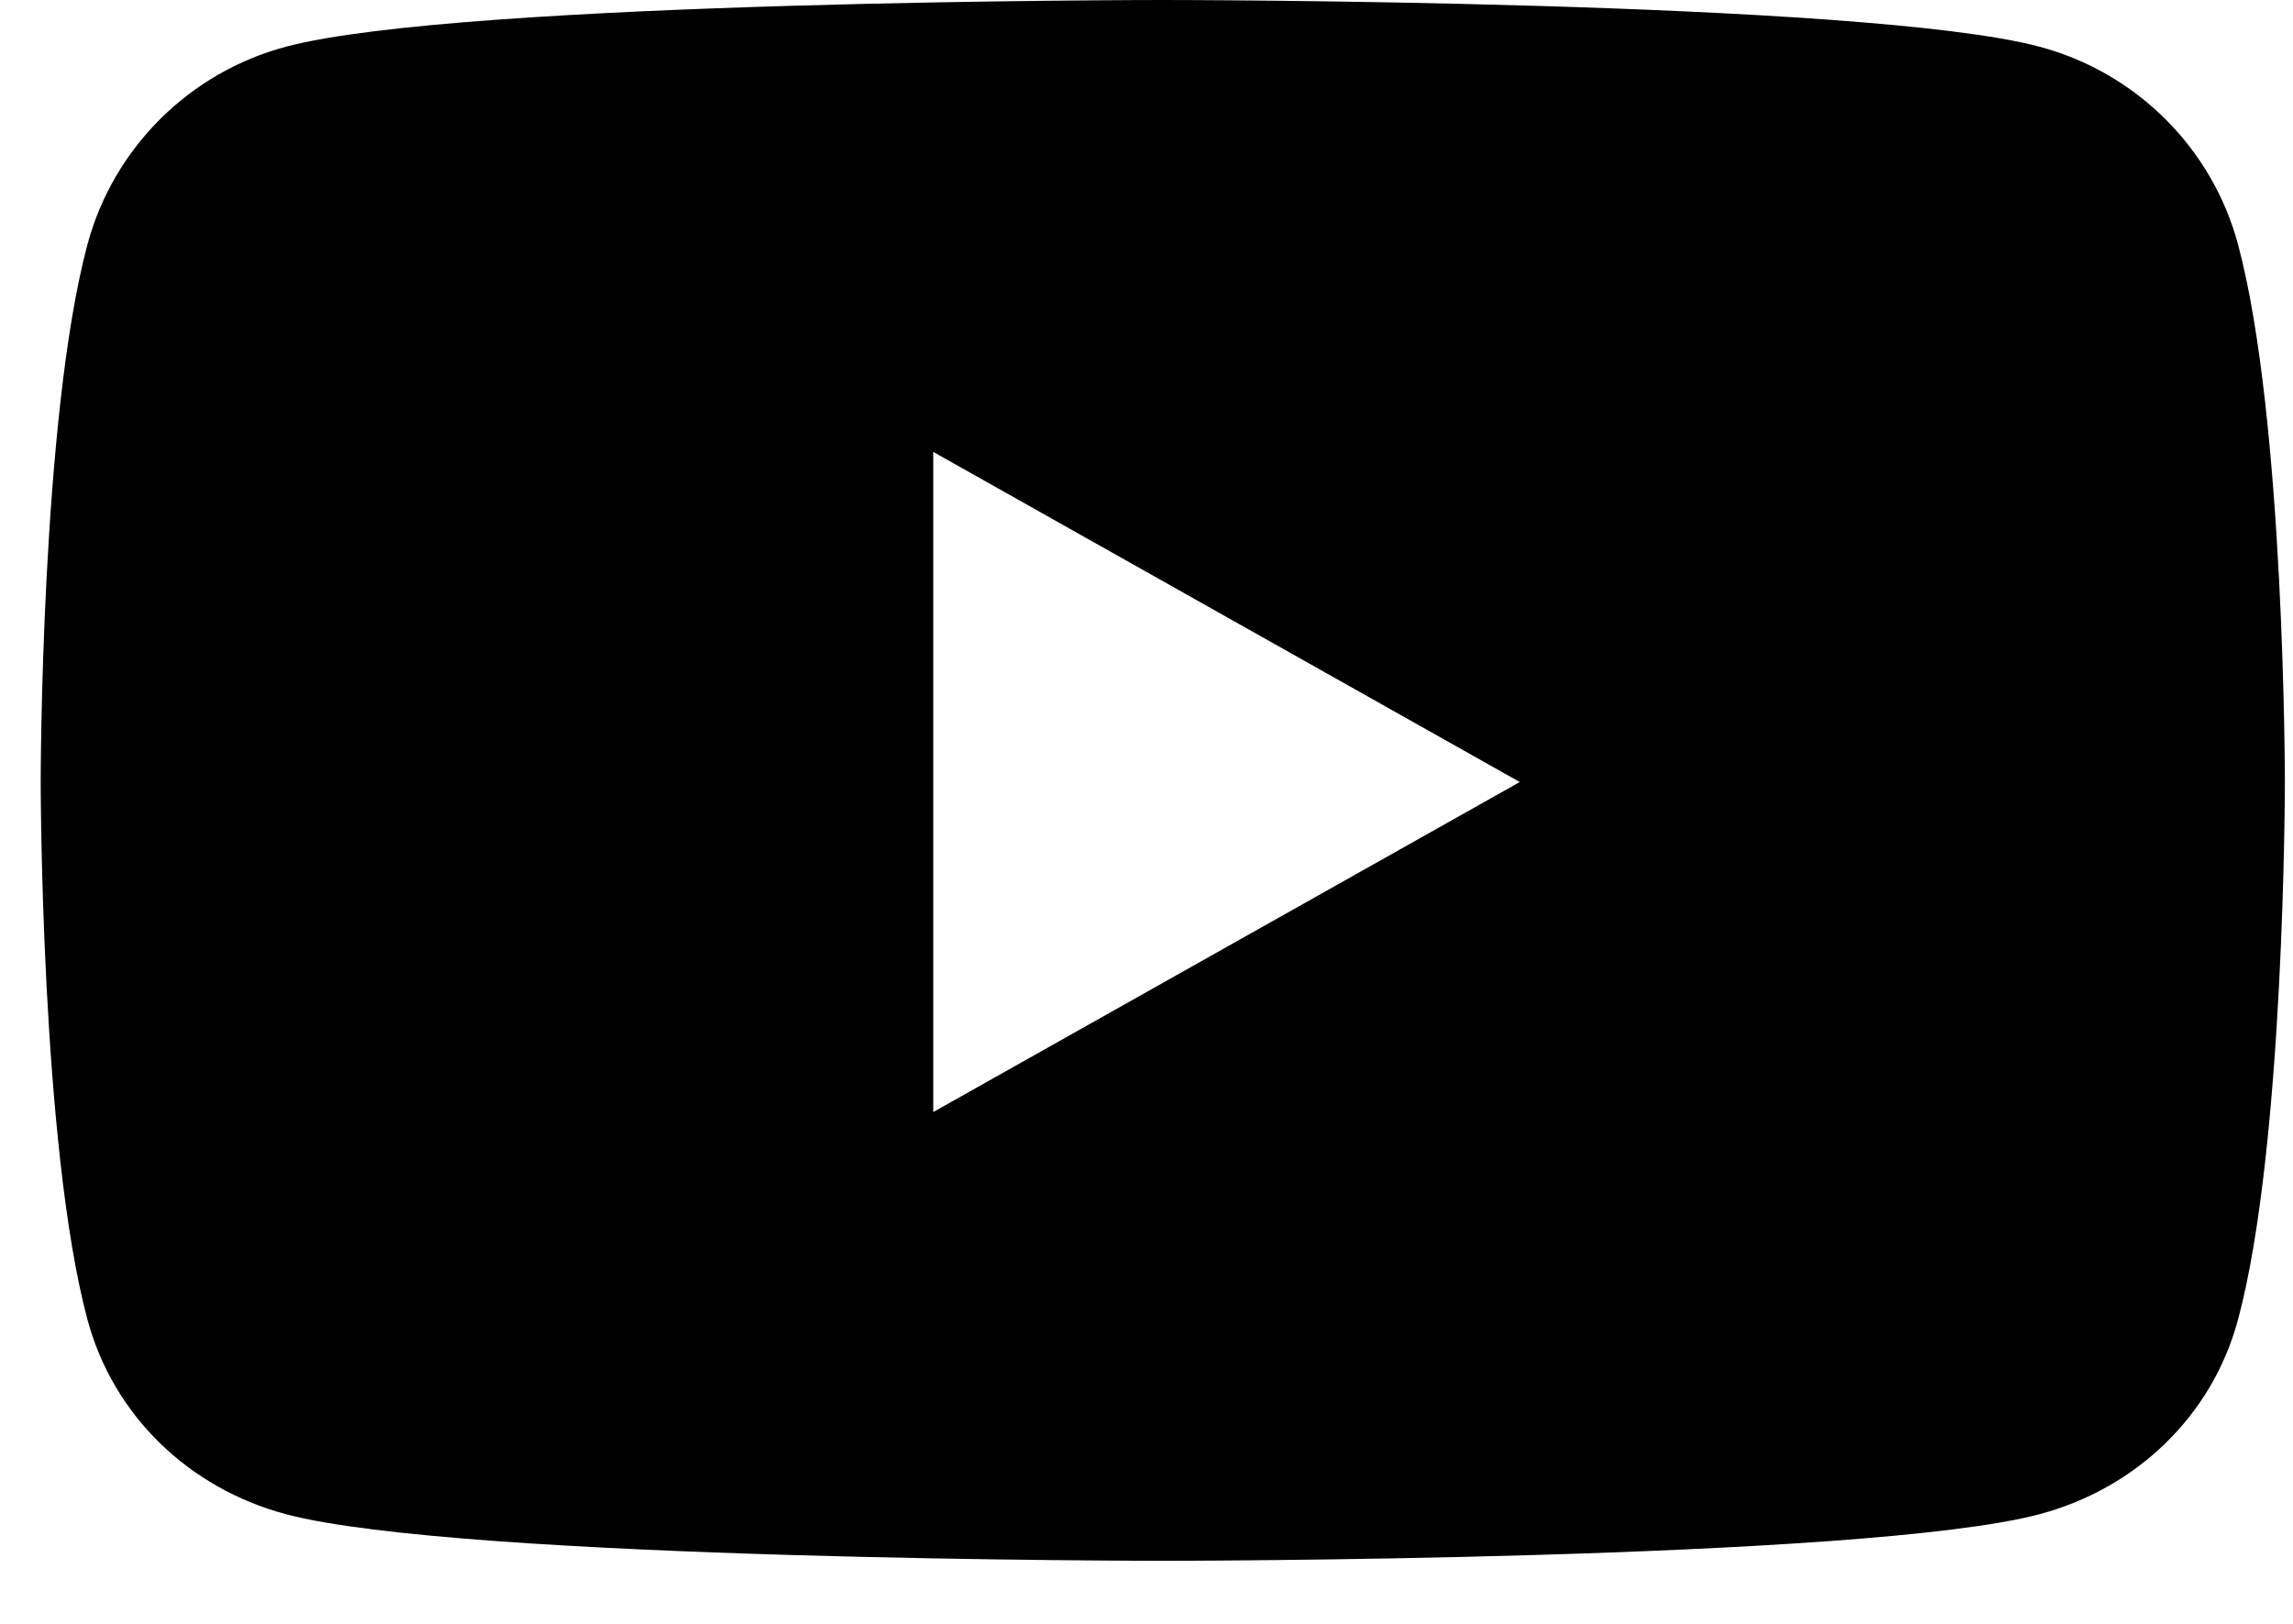<?xml version="1.0" encoding="UTF-8"?>
<svg width="24px" height="17px" viewBox="0 0 24 17" version="1.1" xmlns="http://www.w3.org/2000/svg" xmlns:xlink="http://www.w3.org/1999/xlink">
    <!-- Generator: sketchtool 62 (101010) - https://sketch.com -->
    <title>98B5BF33-A45C-471B-979C-797F537AD529</title>
    <desc>Created with sketchtool.</desc>
    <g id="Page-1" stroke="none" stroke-width="1" fill="none" fill-rule="evenodd">
        <g id="Portalseite-Desktop" transform="translate(-756, -3246)" fill="#000000" fill-rule="nonzero">
            <g id="youtube" transform="translate(756, 3246)">
                <path d="M23.424,2.557 C23.154,1.55 22.358,0.758 21.347,0.489 C19.516,0 12.17,0 12.17,0 C12.17,0 4.825,0 2.993,0.489 C1.982,0.758 1.187,1.55 0.916,2.557 C0.426,4.381 0.426,8.187 0.426,8.187 C0.426,8.187 0.426,11.993 0.916,13.817 C1.187,14.823 1.982,15.583 2.993,15.852 C4.825,16.34 12.17,16.34 12.17,16.34 C12.17,16.34 19.516,16.34 21.347,15.852 C22.358,15.583 23.154,14.823 23.424,13.817 C23.915,11.993 23.915,8.187 23.915,8.187 C23.915,8.187 23.915,4.381 23.424,2.557 Z M9.768,11.642 L9.768,4.731 L15.907,8.187 L9.768,11.642 Z" id="Shape"></path>
            </g>
        </g>
    </g>
</svg>
